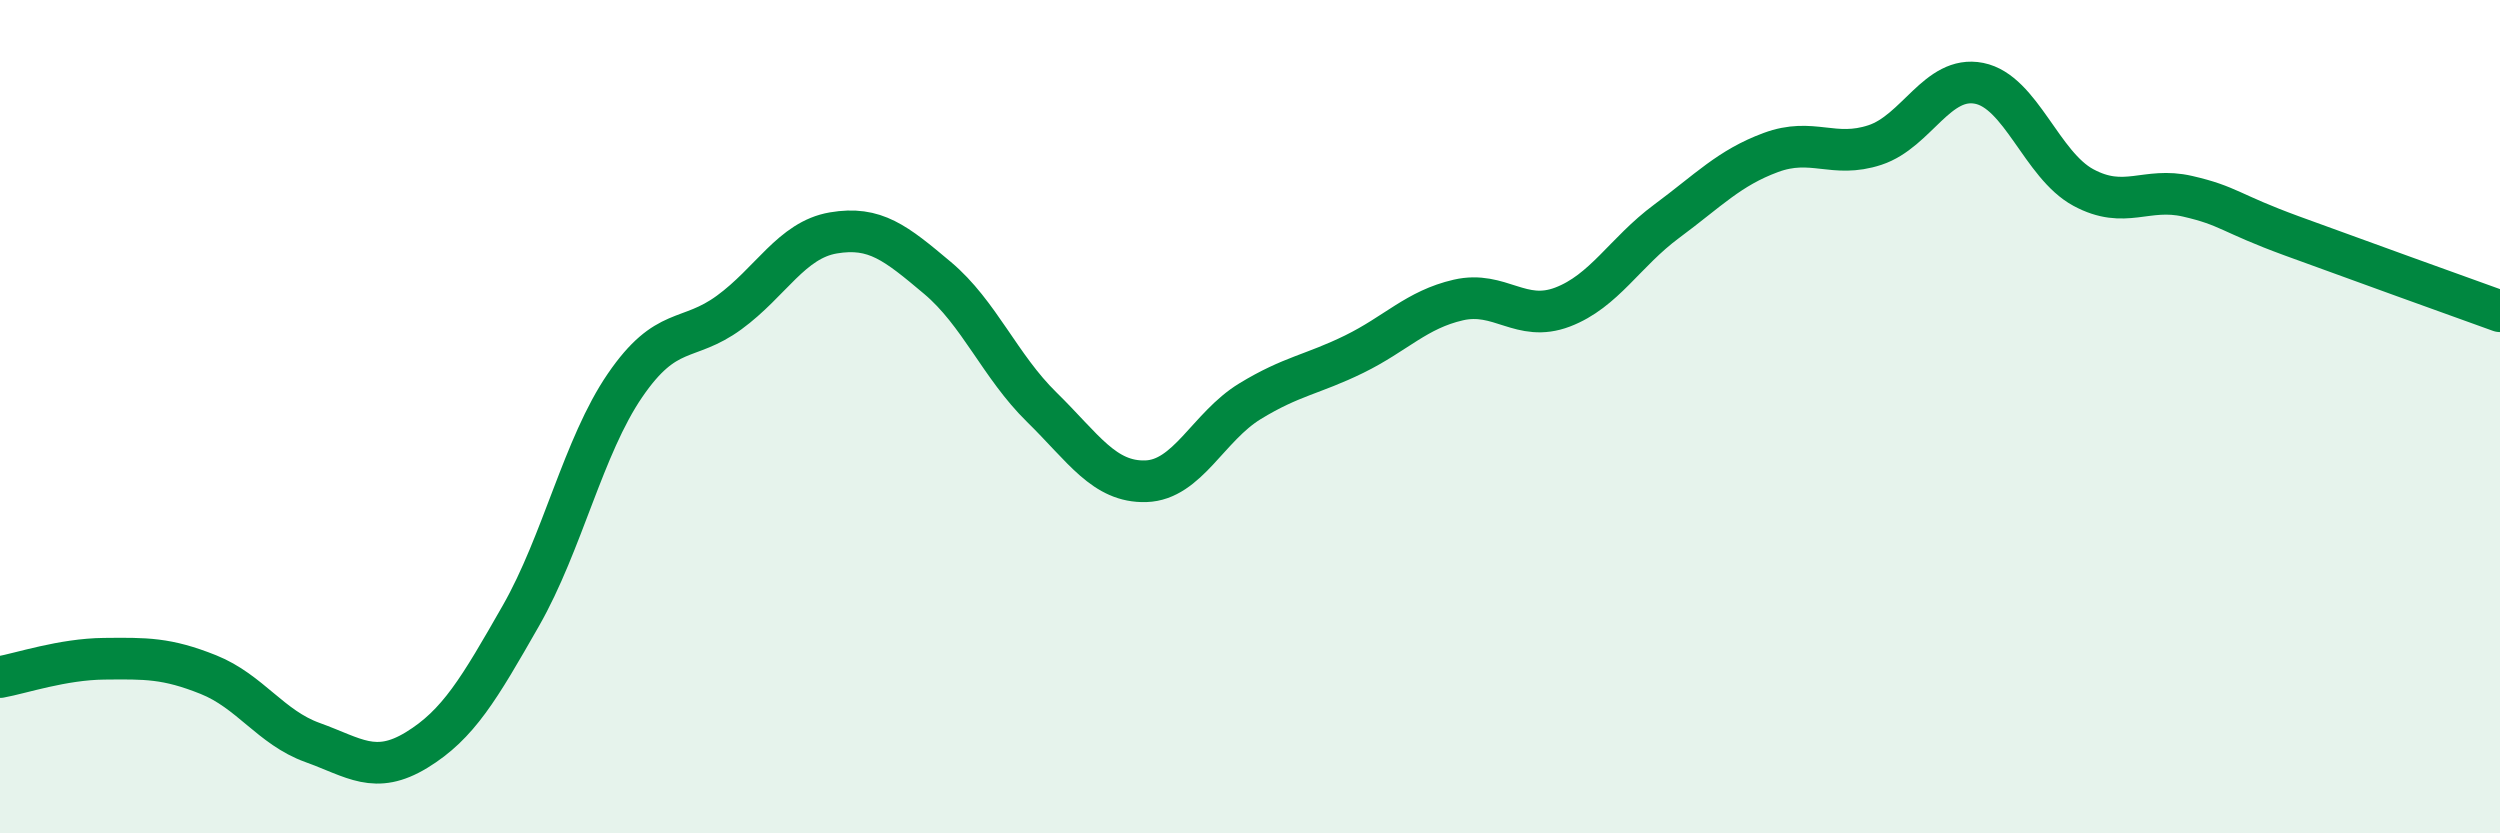 
    <svg width="60" height="20" viewBox="0 0 60 20" xmlns="http://www.w3.org/2000/svg">
      <path
        d="M 0,16.25 C 0.5,16.16 1.5,15.82 2.5,15.81 C 3.5,15.8 4,15.79 5,16.19 C 6,16.59 6.5,17.46 7.5,17.82 C 8.5,18.18 9,18.61 10,18 C 11,17.39 11.5,16.53 12.5,14.78 C 13.5,13.03 14,10.71 15,9.25 C 16,7.79 16.5,8.23 17.5,7.5 C 18.5,6.77 19,5.76 20,5.59 C 21,5.42 21.5,5.83 22.5,6.67 C 23.5,7.51 24,8.79 25,9.77 C 26,10.75 26.5,11.58 27.5,11.55 C 28.5,11.52 29,10.24 30,9.63 C 31,9.02 31.5,8.99 32.5,8.5 C 33.5,8.01 34,7.43 35,7.2 C 36,6.97 36.5,7.75 37.5,7.37 C 38.5,6.99 39,6.05 40,5.31 C 41,4.57 41.5,4.03 42.5,3.66 C 43.5,3.29 44,3.81 45,3.48 C 46,3.15 46.5,1.8 47.5,2 C 48.5,2.2 49,3.96 50,4.5 C 51,5.04 51.5,4.48 52.5,4.71 C 53.5,4.94 53.5,5.11 55,5.66 C 56.5,6.21 59,7.11 60,7.47L60 20L0 20Z"
        fill="#008740"
        opacity="0.1"
        stroke-linecap="round"
        stroke-linejoin="round"
      />
      <path
        d="M 0,16.25 C 0.5,16.16 1.5,15.82 2.5,15.81 C 3.5,15.8 4,15.79 5,16.19 C 6,16.59 6.5,17.46 7.5,17.82 C 8.5,18.18 9,18.61 10,18 C 11,17.39 11.5,16.53 12.5,14.78 C 13.5,13.03 14,10.71 15,9.25 C 16,7.79 16.5,8.23 17.5,7.5 C 18.5,6.77 19,5.76 20,5.59 C 21,5.42 21.5,5.83 22.5,6.67 C 23.5,7.51 24,8.79 25,9.77 C 26,10.75 26.5,11.58 27.5,11.55 C 28.5,11.52 29,10.24 30,9.63 C 31,9.02 31.5,8.99 32.5,8.5 C 33.5,8.01 34,7.43 35,7.2 C 36,6.97 36.5,7.75 37.5,7.37 C 38.5,6.99 39,6.05 40,5.31 C 41,4.57 41.5,4.03 42.5,3.66 C 43.5,3.29 44,3.81 45,3.48 C 46,3.15 46.5,1.8 47.5,2 C 48.5,2.2 49,3.96 50,4.5 C 51,5.04 51.5,4.48 52.5,4.71 C 53.5,4.94 53.5,5.11 55,5.66 C 56.5,6.21 59,7.11 60,7.47"
        stroke="#008740"
        stroke-width="1"
        fill="none"
        stroke-linecap="round"
        stroke-linejoin="round"
      />
    </svg>
  